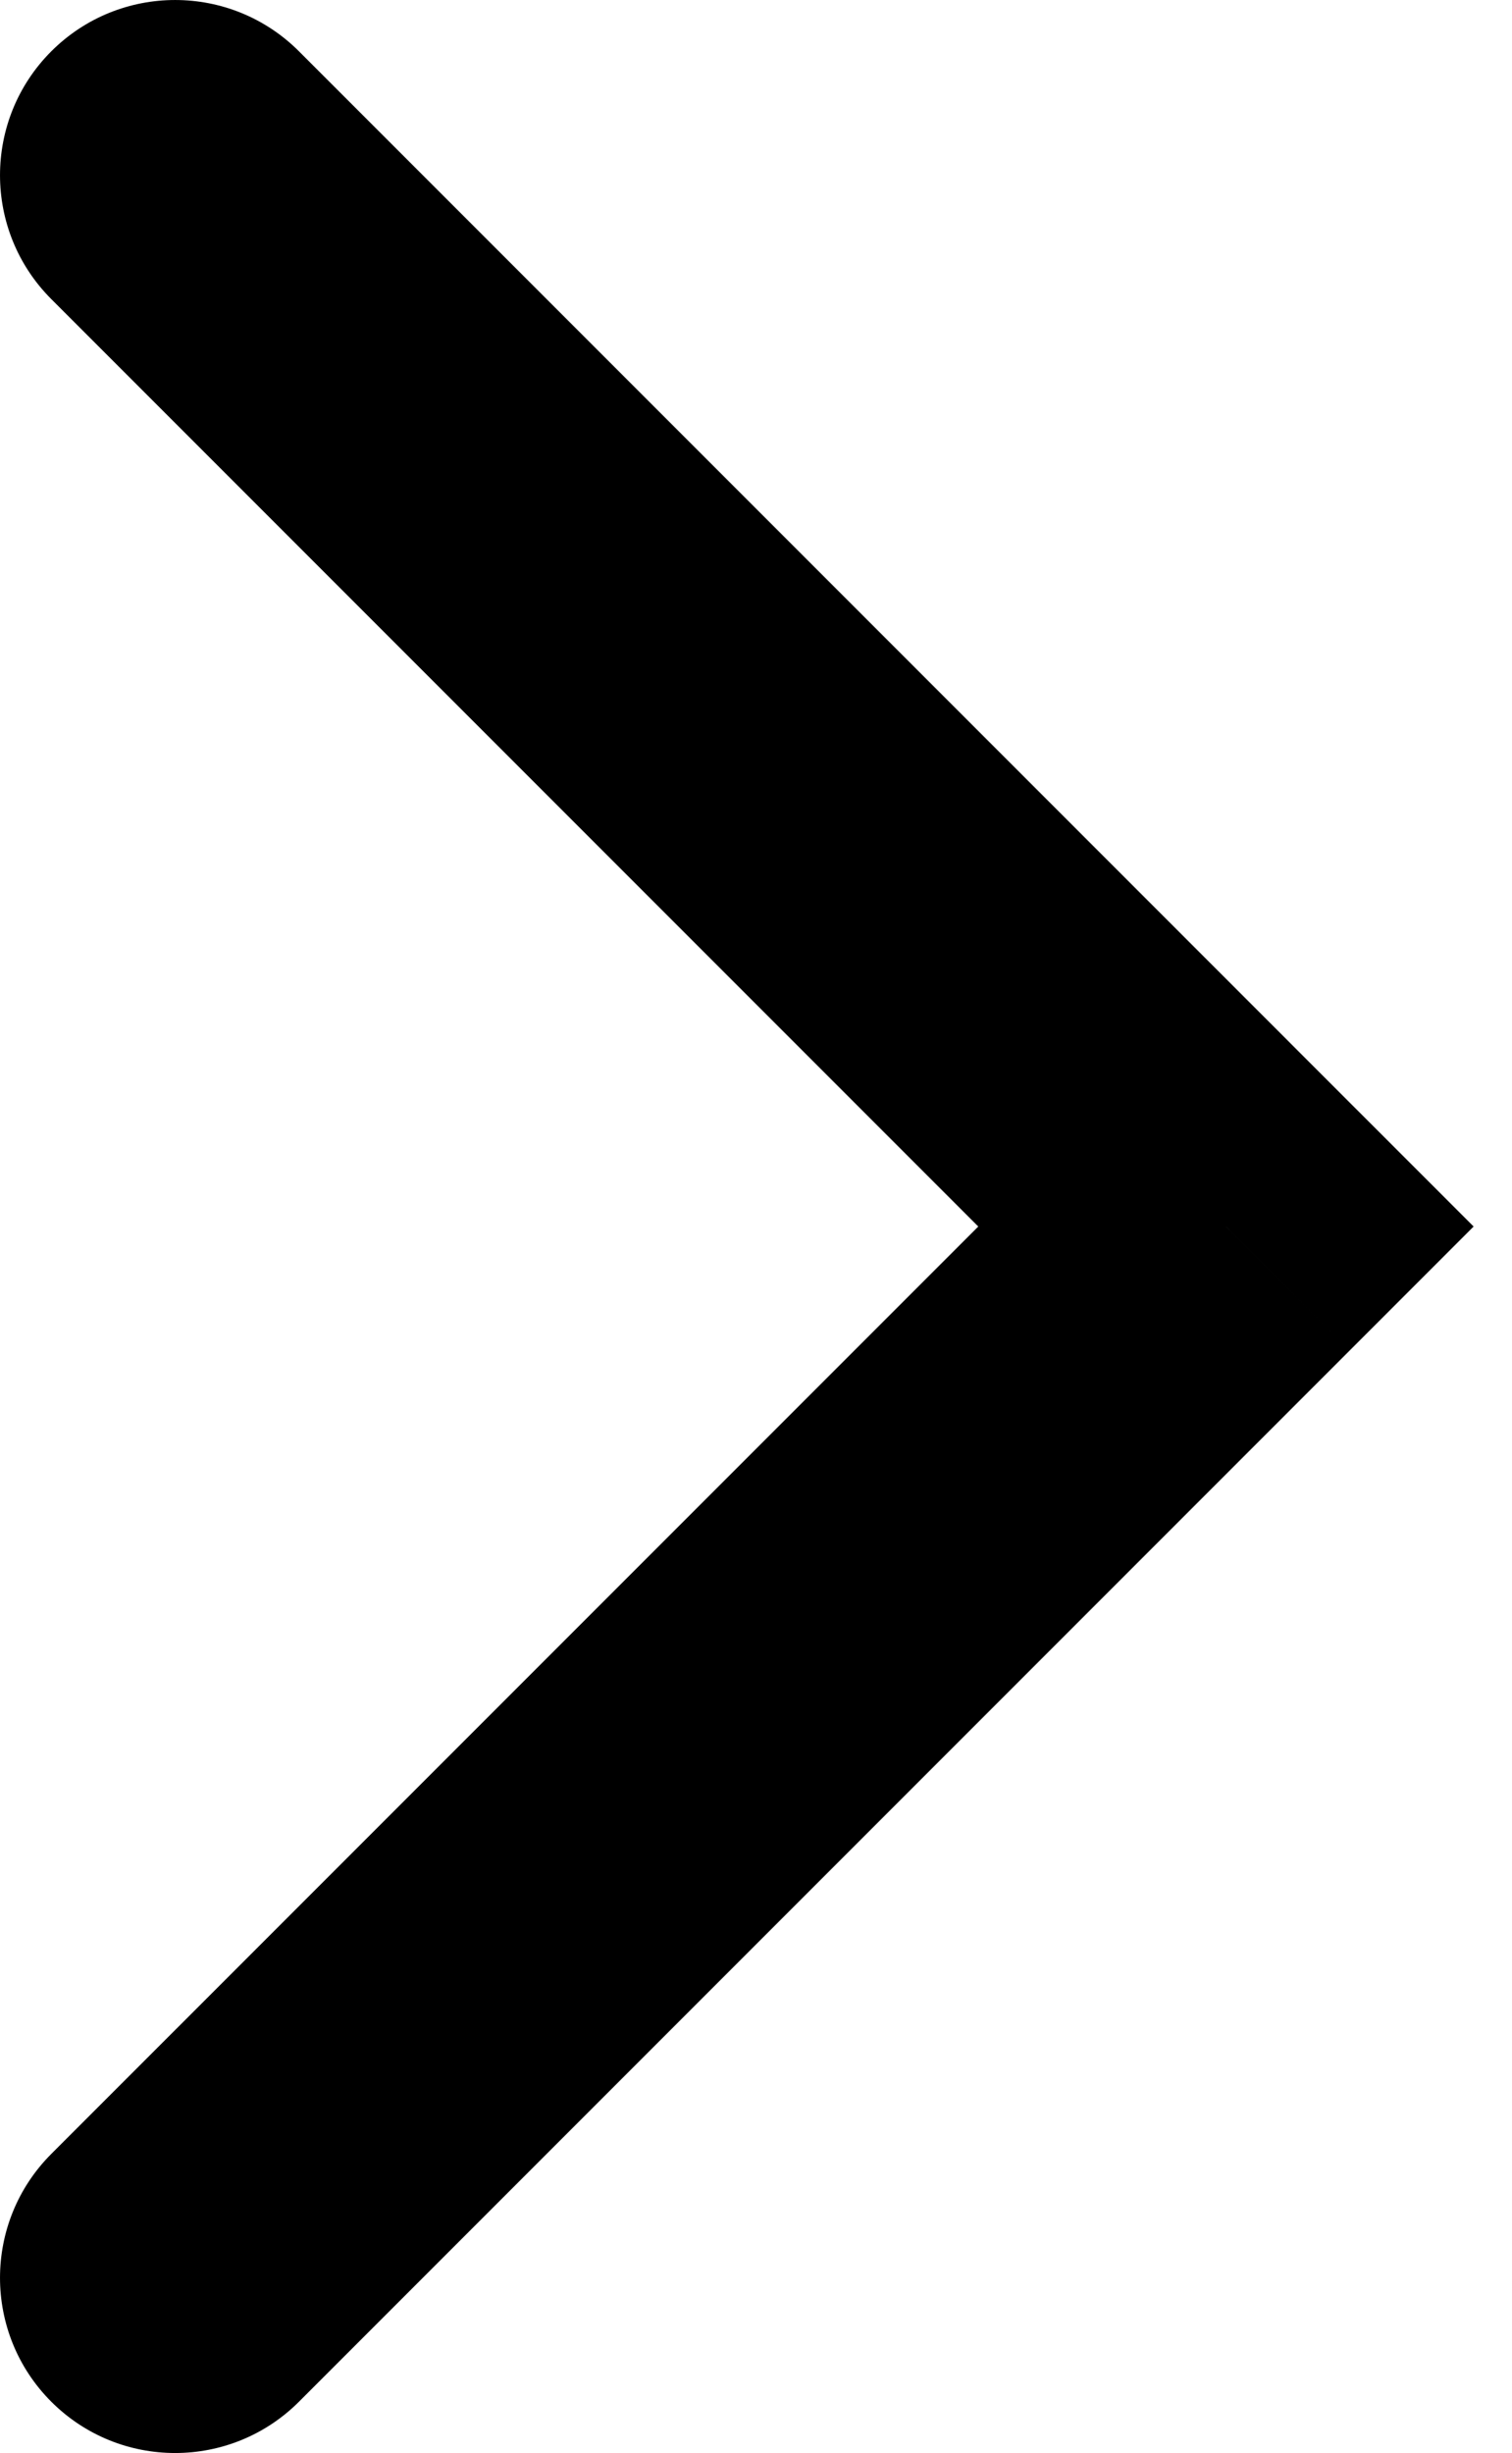 <?xml version="1.0" encoding="UTF-8"?> <svg xmlns="http://www.w3.org/2000/svg" width="37" height="60" viewBox="0 0 37 60" fill="none"> <path d="M7.316 58.745C5.642 60.418 2.929 60.418 1.255 58.745C-0.418 57.071 -0.418 54.358 1.255 52.684L7.316 58.745ZM30 30L33.03 26.97L36.061 30L33.03 33.031L30 30ZM1.255 7.316C-0.418 5.642 -0.418 2.929 1.255 1.255C2.929 -0.418 5.642 -0.418 7.316 1.255L1.255 7.316ZM1.255 52.684L26.97 26.97L33.03 33.031L7.316 58.745L1.255 52.684ZM26.97 33.031L1.255 7.316L7.316 1.255L33.03 26.97L26.97 33.031Z" fill="black"></path> </svg> 